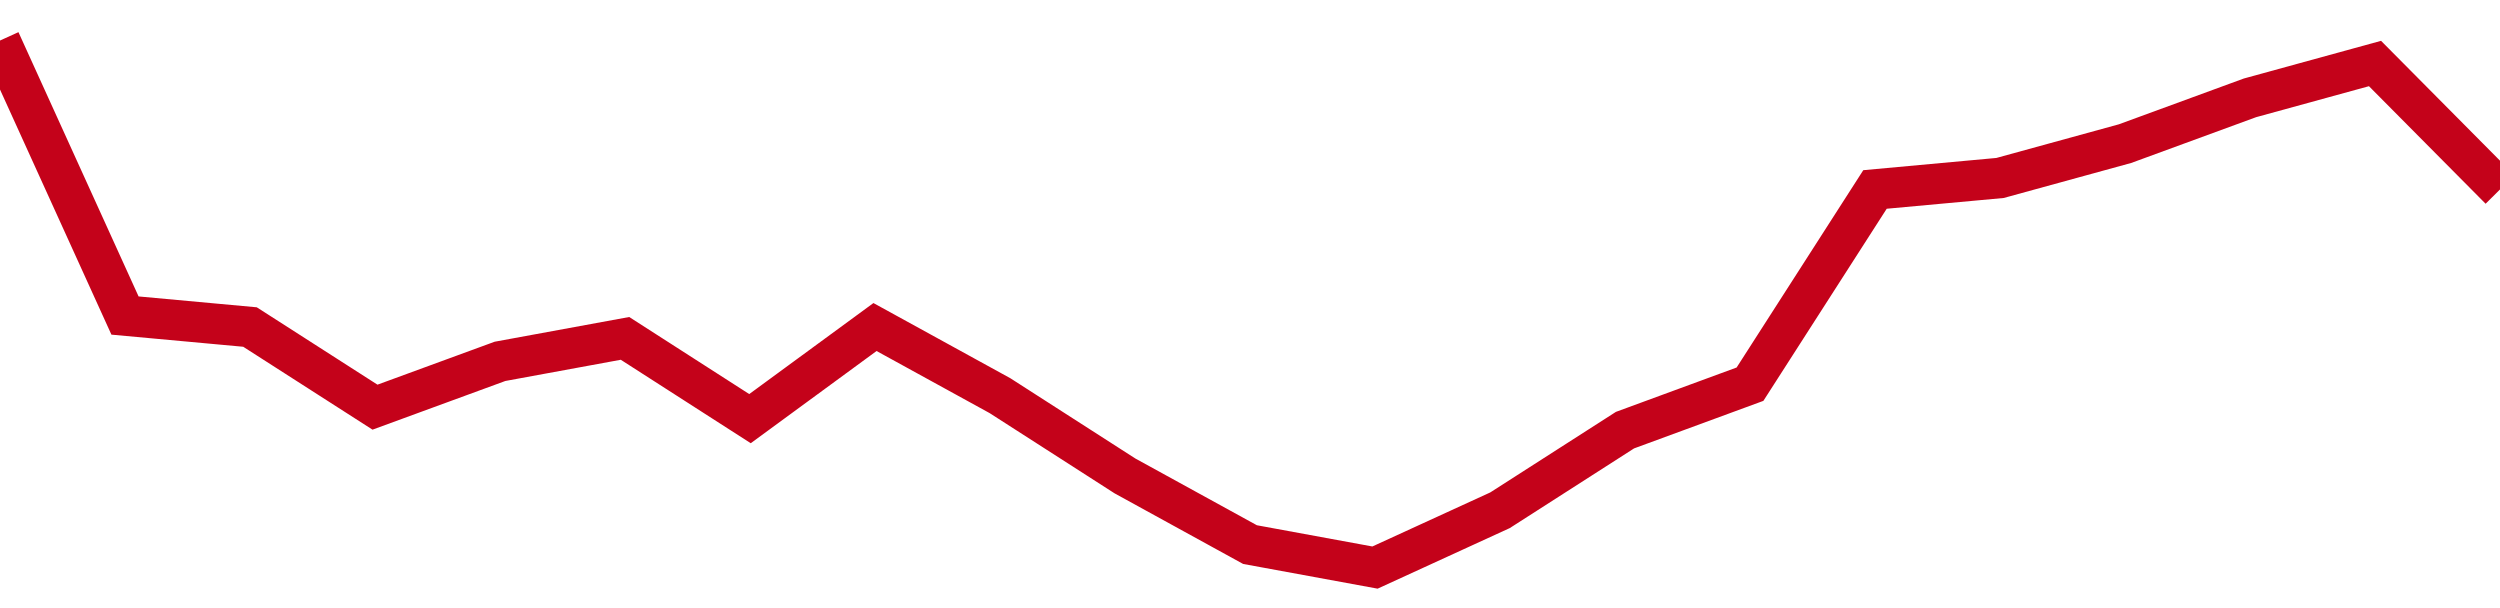 <!-- Generated with https://github.com/jxxe/sparkline/ --><svg viewBox="0 0 185 45" class="sparkline" xmlns="http://www.w3.org/2000/svg"><path class="sparkline--fill" d="M 0 3 L 0 3 L 9.25 23.35 L 18.5 24.2 L 27.75 30.13 L 37 26.74 L 46.25 25.04 L 55.5 30.98 L 64.75 24.2 L 74 29.28 L 83.25 35.22 L 92.5 40.3 L 101.75 42 L 111 37.76 L 120.25 31.83 L 129.5 28.43 L 138.75 14.02 L 148 13.17 L 157.25 10.63 L 166.5 7.24 L 175.75 4.7 L 185 14.02 V 45 L 0 45 Z" stroke="none" fill="none" ></path><path class="sparkline--line" d="M 0 3 L 0 3 L 9.25 23.35 L 18.5 24.2 L 27.75 30.13 L 37 26.74 L 46.25 25.04 L 55.5 30.98 L 64.75 24.2 L 74 29.28 L 83.25 35.22 L 92.5 40.3 L 101.75 42 L 111 37.76 L 120.25 31.83 L 129.5 28.43 L 138.75 14.02 L 148 13.17 L 157.25 10.63 L 166.5 7.24 L 175.75 4.7 L 185 14.02" fill="none" stroke-width="3" stroke="#C4021A" ></path></svg>